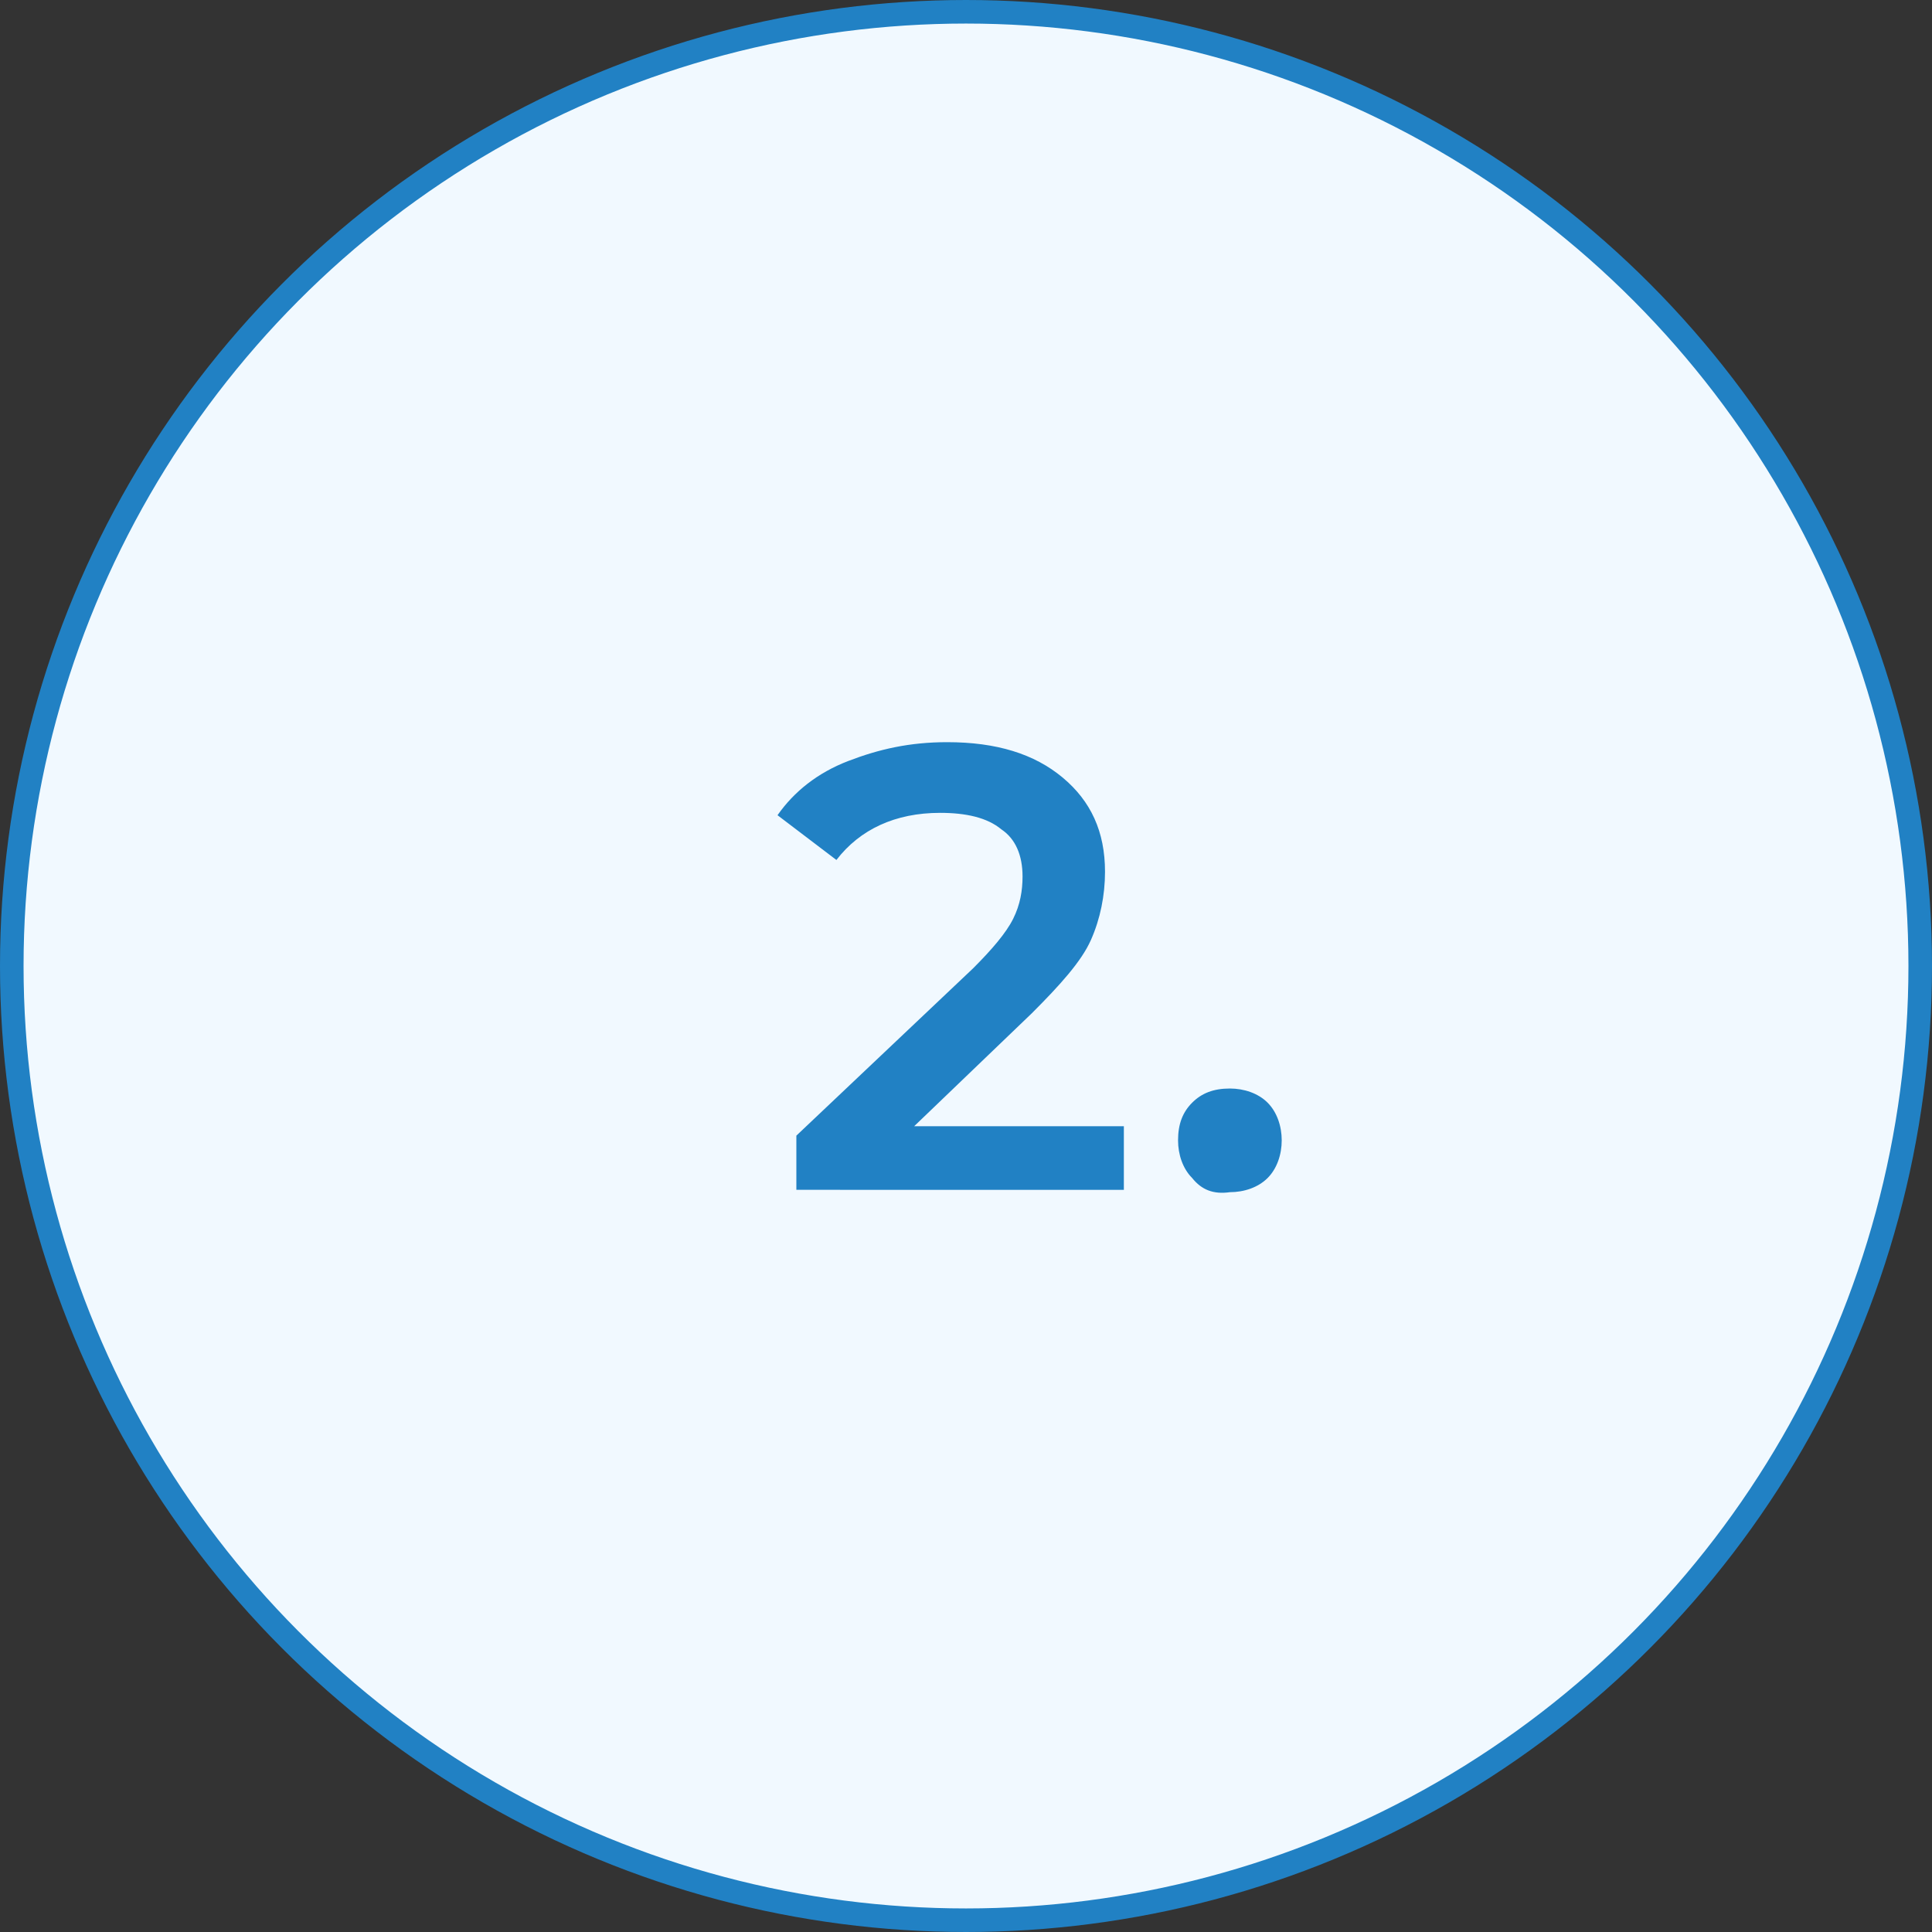 <?xml version="1.0" encoding="utf-8"?>
<!-- Generator: Adobe Illustrator 24.1.3, SVG Export Plug-In . SVG Version: 6.00 Build 0)  -->
<svg version="1.1" id="Layer_1" xmlns="http://www.w3.org/2000/svg" xmlns:xlink="http://www.w3.org/1999/xlink" x="0px" y="0px"
	 width="82px" height="82px" viewBox="0 0 82 82" style="enable-background:new 0 0 82 82;" xml:space="preserve">
<rect x="0" y="0" width="82" height="82" fill="#333333" stroke="none"/>
<style type="text/css">
	.st0{fill:#F1F9FF;}
	.st1{fill:none;stroke:#2181C4;stroke-miterlimit:10;}
	.st2{fill:#2181C4;}
</style>
<g>
	<g>
		<circle class="st0" cx="41" cy="41" r="40.5"/>
		<circle class="st1" cx="41" cy="41" r="40.5"/>
	</g>
	<g>
		<path class="st2" d="M47.7,47.5v3H33.8v-2.3l7.5-7.1c0.8-0.8,1.4-1.5,1.7-2.1c0.3-0.6,0.4-1.2,0.4-1.8c0-0.9-0.3-1.6-0.9-2
			c-0.6-0.5-1.5-0.7-2.6-0.7c-1.9,0-3.4,0.7-4.4,2l-2.5-1.9c0.7-1,1.7-1.8,3-2.3c1.3-0.5,2.6-0.8,4.2-0.8c2.1,0,3.7,0.5,4.9,1.5
			c1.2,1,1.8,2.3,1.8,4c0,1-0.2,2-0.6,2.9c-0.4,0.9-1.3,1.9-2.5,3.1l-5,4.8H47.7z"/>
		<path class="st2" d="M50.6,50c-0.4-0.4-0.6-1-0.6-1.6c0-0.7,0.2-1.2,0.6-1.6s0.9-0.6,1.6-0.6c0.6,0,1.2,0.2,1.6,0.6
			c0.4,0.4,0.6,1,0.6,1.6c0,0.6-0.2,1.2-0.6,1.6c-0.4,0.4-1,0.6-1.6,0.6C51.5,50.7,51,50.5,50.6,50z"/>
	</g>
</g>
</svg>
